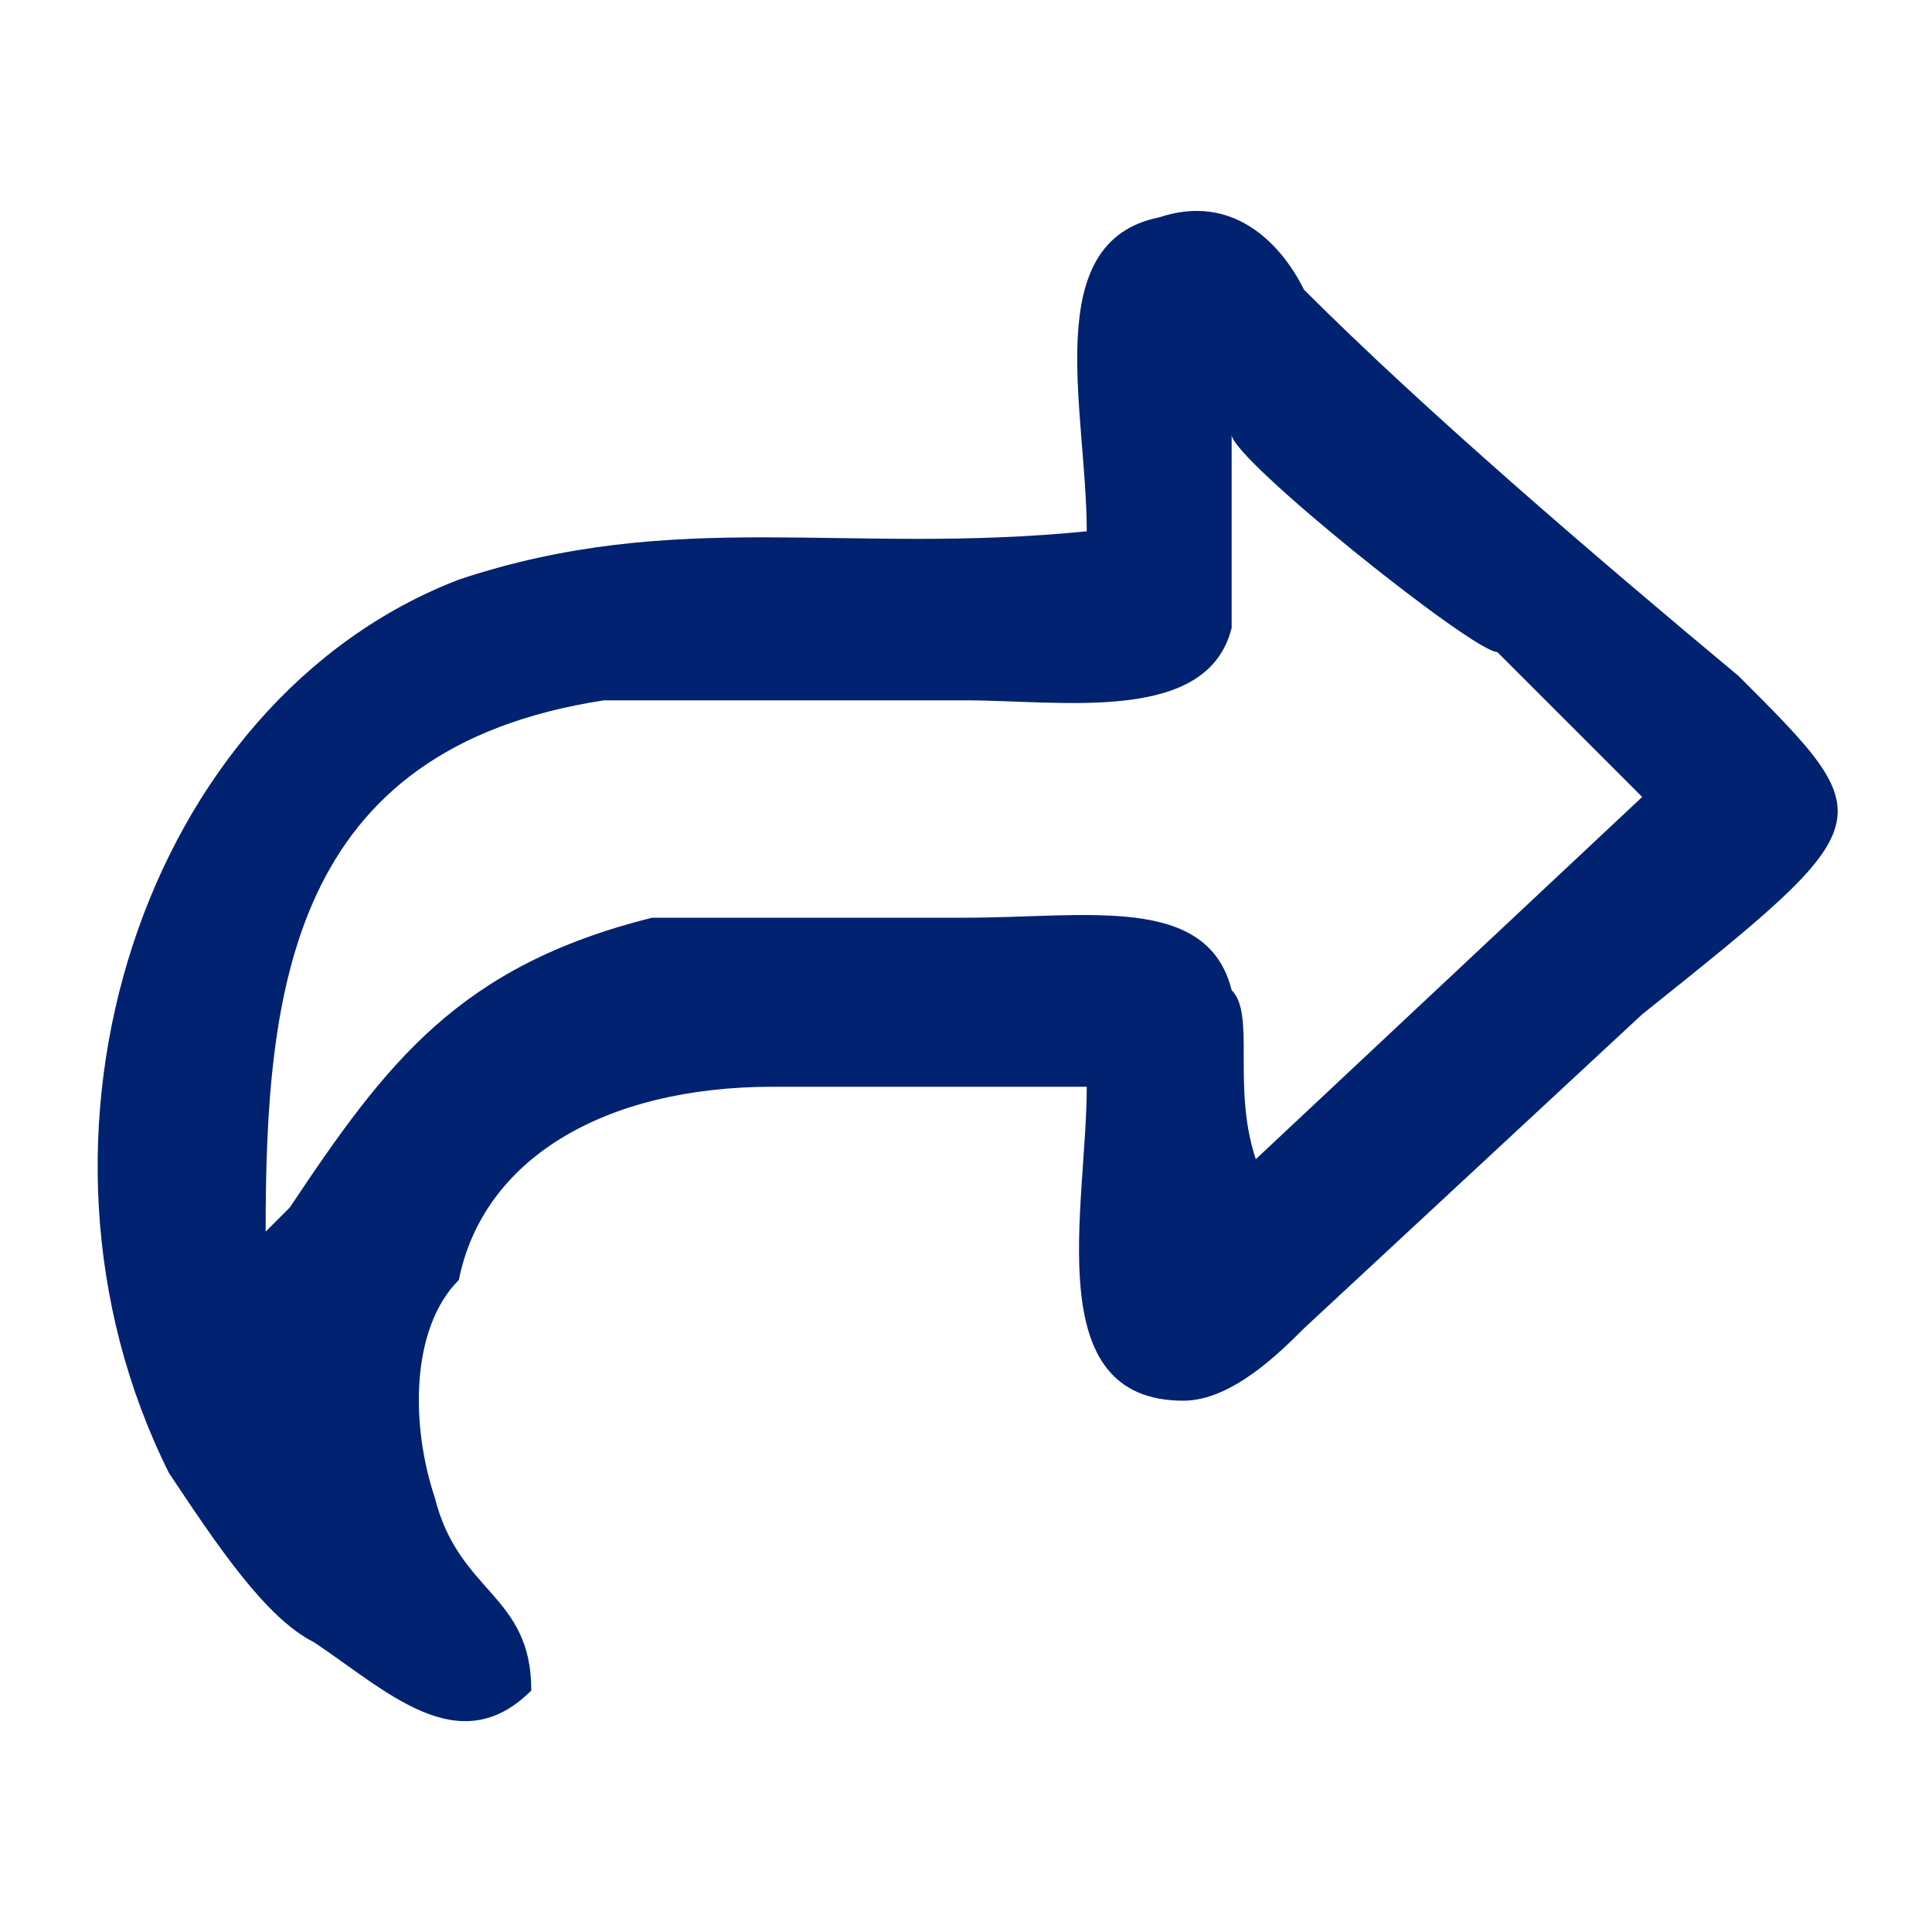 <?xml version="1.0" encoding="UTF-8"?>
<!DOCTYPE svg PUBLIC "-//W3C//DTD SVG 1.1//EN" "http://www.w3.org/Graphics/SVG/1.1/DTD/svg11.dtd">
<!-- Creator: CorelDRAW X7 -->
<svg xmlns="http://www.w3.org/2000/svg" xml:space="preserve" width="80px" height="80px" version="1.1" style="shape-rendering:geometricPrecision; text-rendering:geometricPrecision; image-rendering:optimizeQuality; fill-rule:evenodd; clip-rule:evenodd"
viewBox="0 0 80 80"
 xmlns:xlink="http://www.w3.org/1999/xlink">
 <defs>
  <style type="text/css">
   <![CDATA[
    .fil0 {fill:none}
    .fil1 {fill:#002270}
   ]]>
  </style>
 </defs>
 <g id="Layer_x0020_1">
  <rect class="fil0" width="80" height="80"/>
  <path class="fil1" d="M51 41c-1,-4 -6,-3 -11,-3 -4,0 -9,0 -13,0 -8,2 -11,6 -15,12l-1 1c0,-10 1,-20 14,-22 4,0 11,0 15,0 4,0 10,1 11,-3l0 -8c0,1 10,9 11,9l6 6 -16 15c-1,-3 0,-6 -1,-7zm-6 4c0,5 -2,13 4,13 2,0 4,-2 5,-3l14 -13c10,-8 10,-8 4,-14 -6,-5 -13,-11 -18,-16 -1,-2 -3,-4 -6,-3 -5,1 -3,8 -3,13 -10,1 -17,-1 -26,2 -13,5 -19,23 -12,37 2,3 4,6 6,7 3,2 6,5 9,2 0,-4 -3,-4 -4,-8 -1,-3 -1,-7 1,-9 1,-5 6,-8 13,-8l13 0z"/>
 </g>
</svg>
